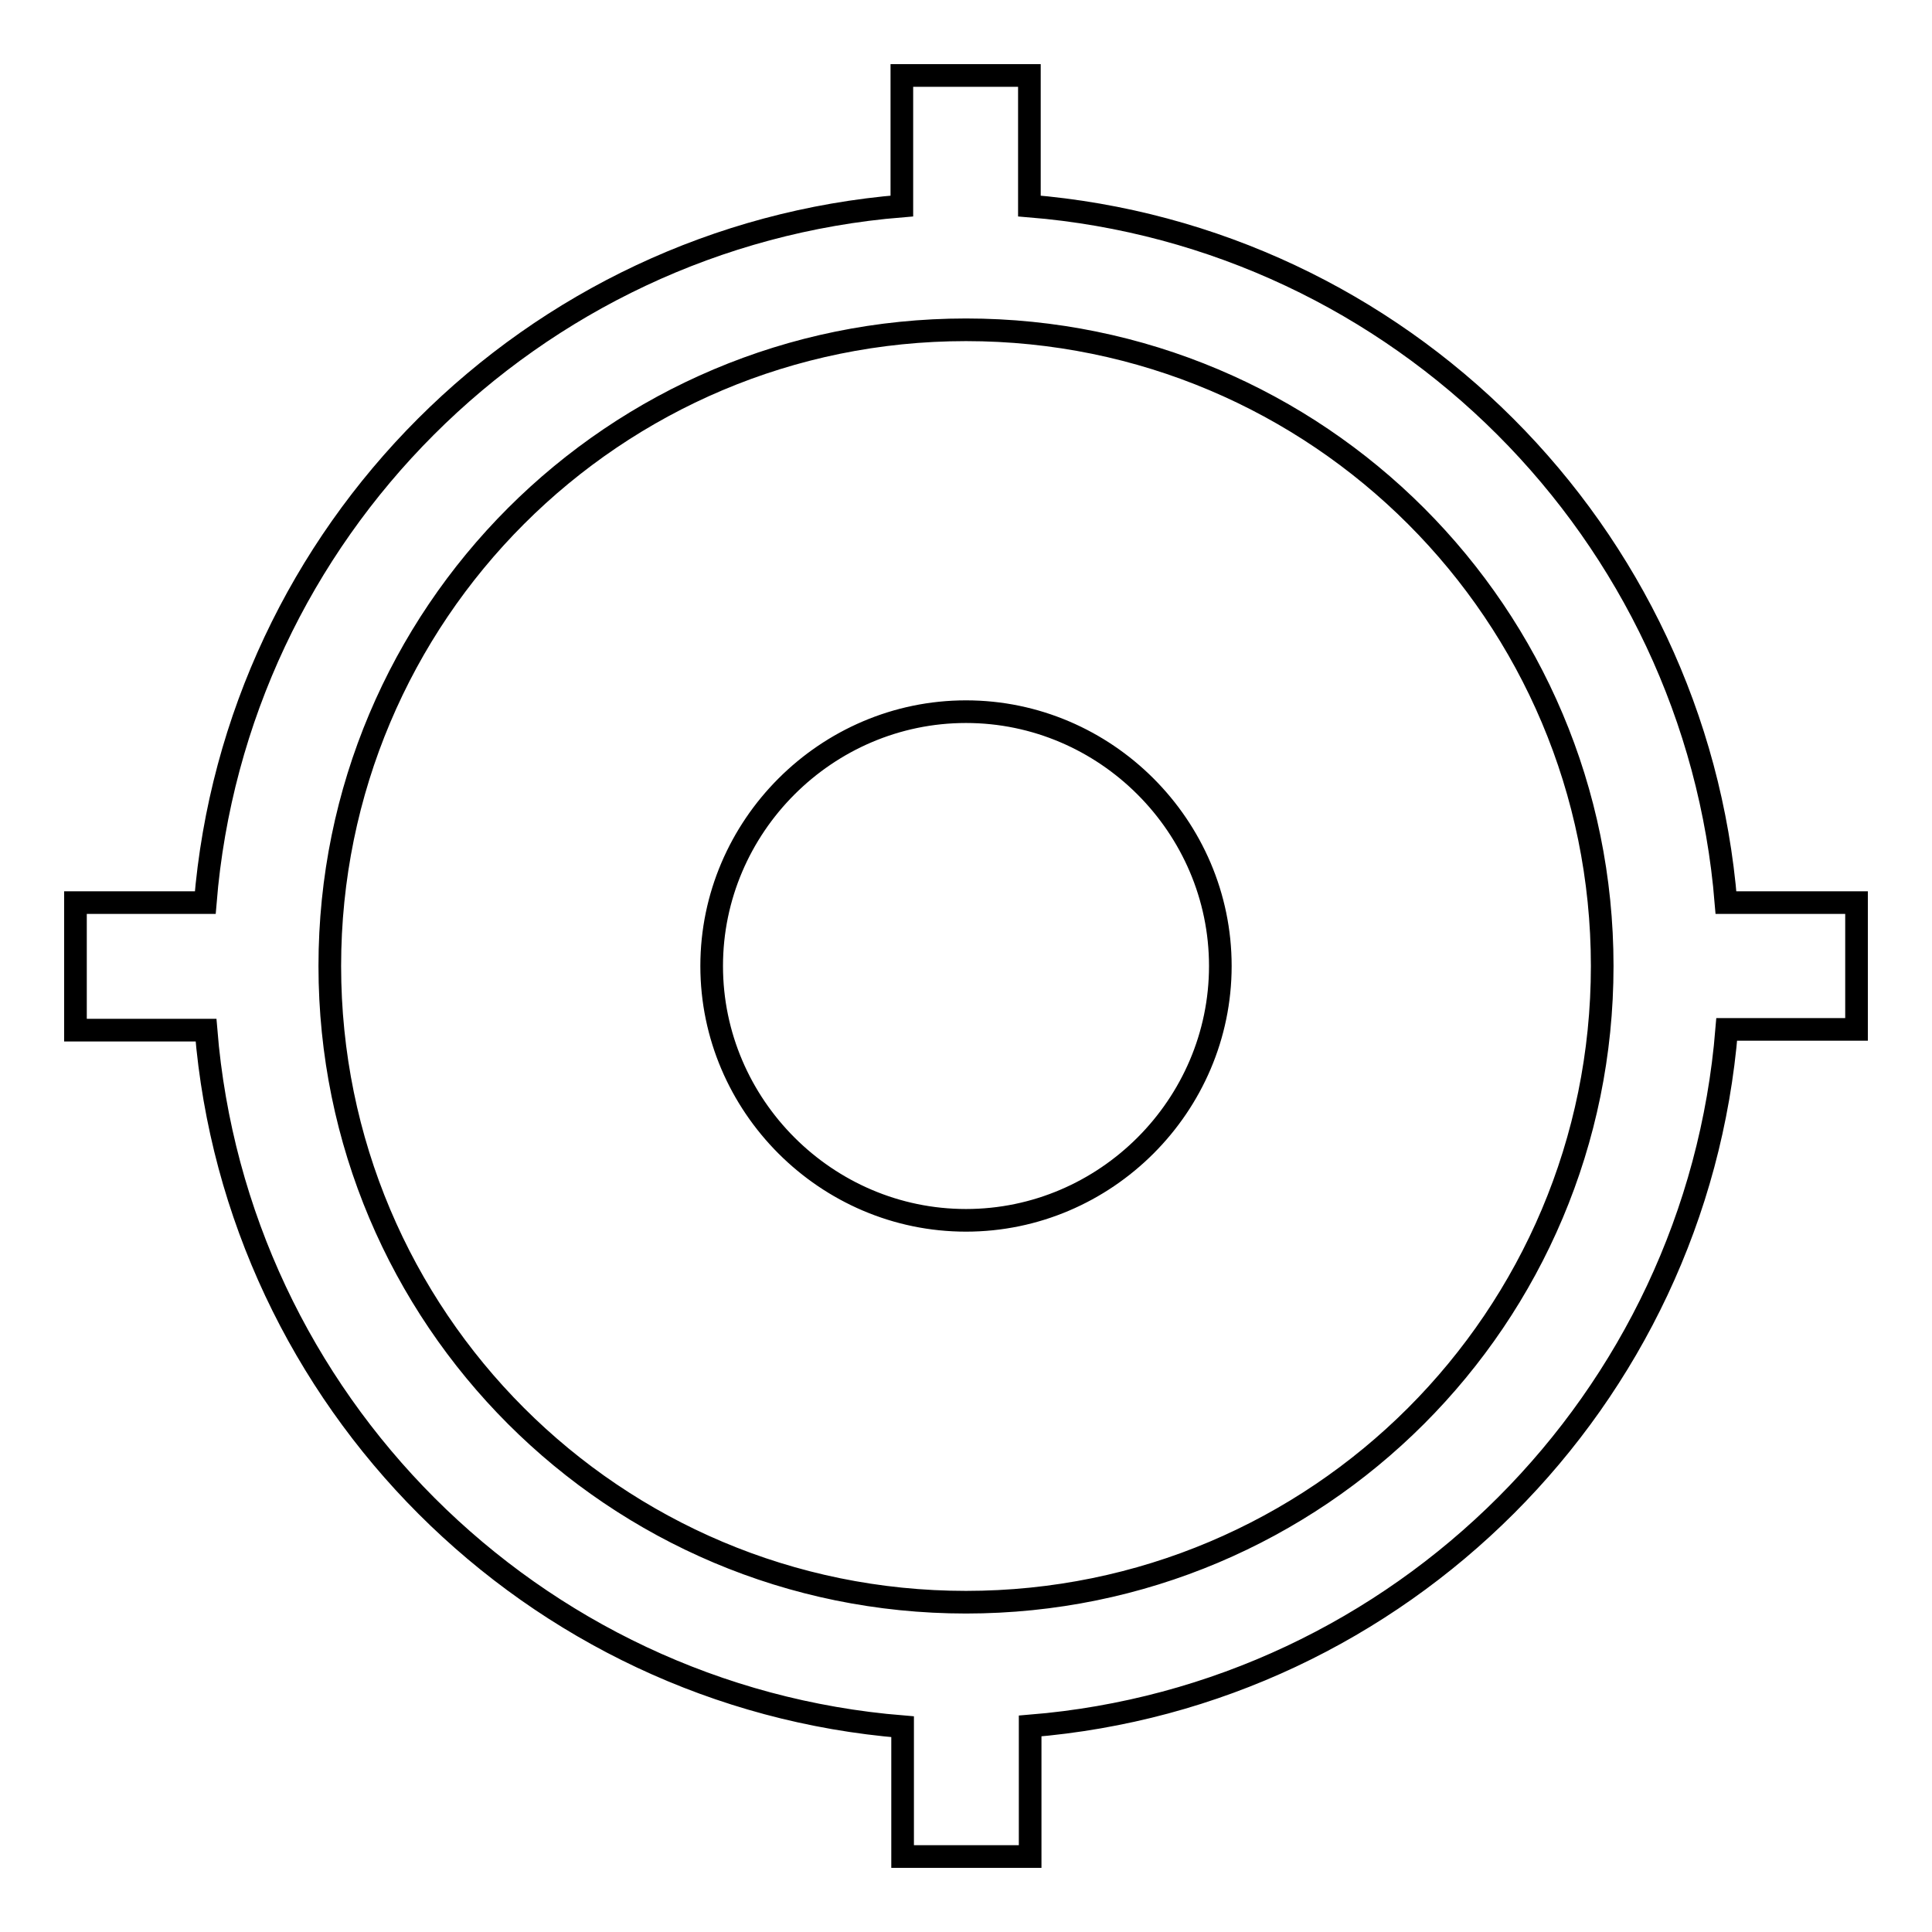 <?xml version="1.0" encoding="utf-8"?>
<!-- Svg Vector Icons : http://www.onlinewebfonts.com/icon -->
<!DOCTYPE svg PUBLIC "-//W3C//DTD SVG 1.1//EN" "http://www.w3.org/Graphics/SVG/1.1/DTD/svg11.dtd">
<svg version="1.1" xmlns="http://www.w3.org/2000/svg" xmlns:xlink="http://www.w3.org/1999/xlink" x="0px" y="0px" viewBox="0 0 256 256" enable-background="new 0 0 256 256" xml:space="preserve">
<g> <path stroke-width="3" fill-opacity="0" stroke="#000000"  d="M246,119.6h-17.3c-4-49.1-43.2-88.3-92.3-92.3V10h-16.9v17.3c-49.1,4-88.3,43.2-92.3,92.3H10v16.9h17.3 c4,49.1,43.2,88.3,92.3,92.3V246h16.9v-17.3c49.1-4,88.3-43.2,92.3-92.3H246V119.6z M128,212.3c-46.6,0-84.3-37.7-84.3-84.3 c0-46.6,37.7-84.3,84.3-84.3c46.6,0,84.3,37.7,84.3,84.3C212.3,174.6,174.6,212.3,128,212.3z M161.7,128 c0,18.5-15.2,33.7-33.7,33.7c-18.5,0-33.7-15.2-33.7-33.7c0-18.5,15.2-33.7,33.7-33.7C146.5,94.3,161.7,109.5,161.7,128z"/></g>
</svg>